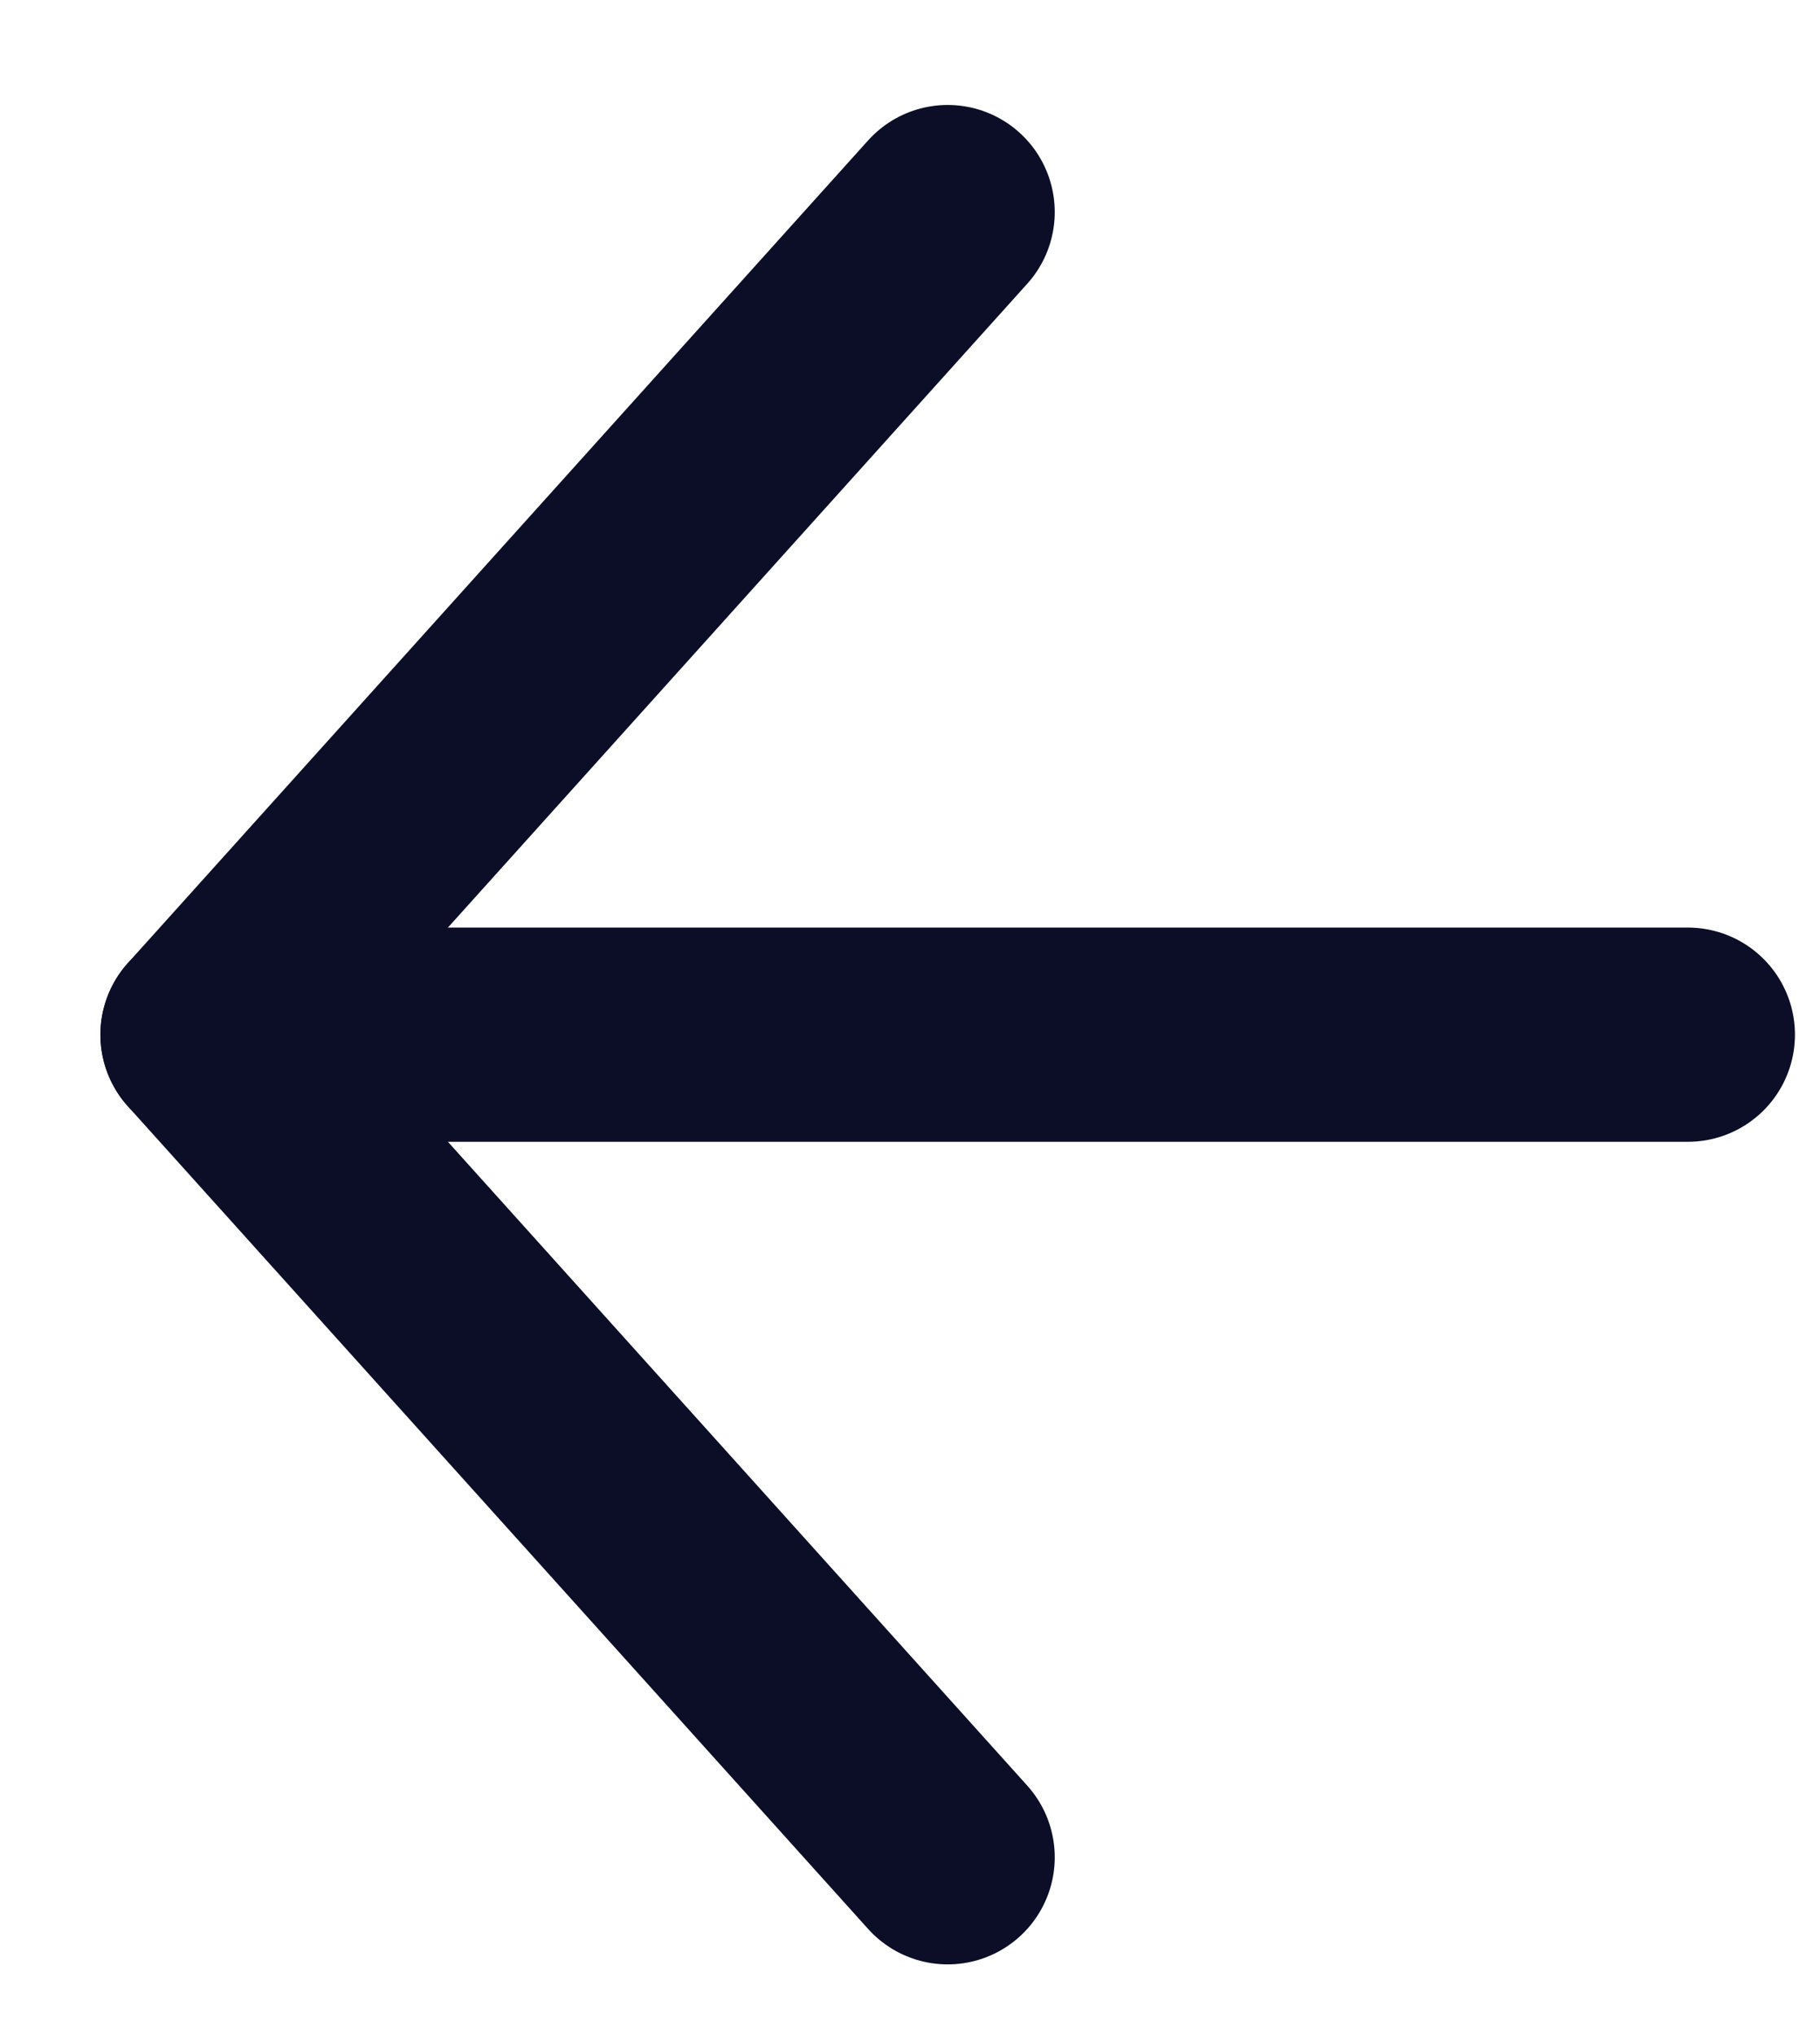 <svg width="17" height="19" viewBox="0 0 17 19" fill="none" xmlns="http://www.w3.org/2000/svg">
<path d="M8.852 1.98L1.938 9.66L8.852 17.34" stroke="#0B0E26" stroke-width="2" stroke-linecap="round" stroke-linejoin="round"/>
<path d="M1.938 9.66H15.766" stroke="#0B0E26" stroke-width="2" stroke-linecap="round"/>
</svg>

